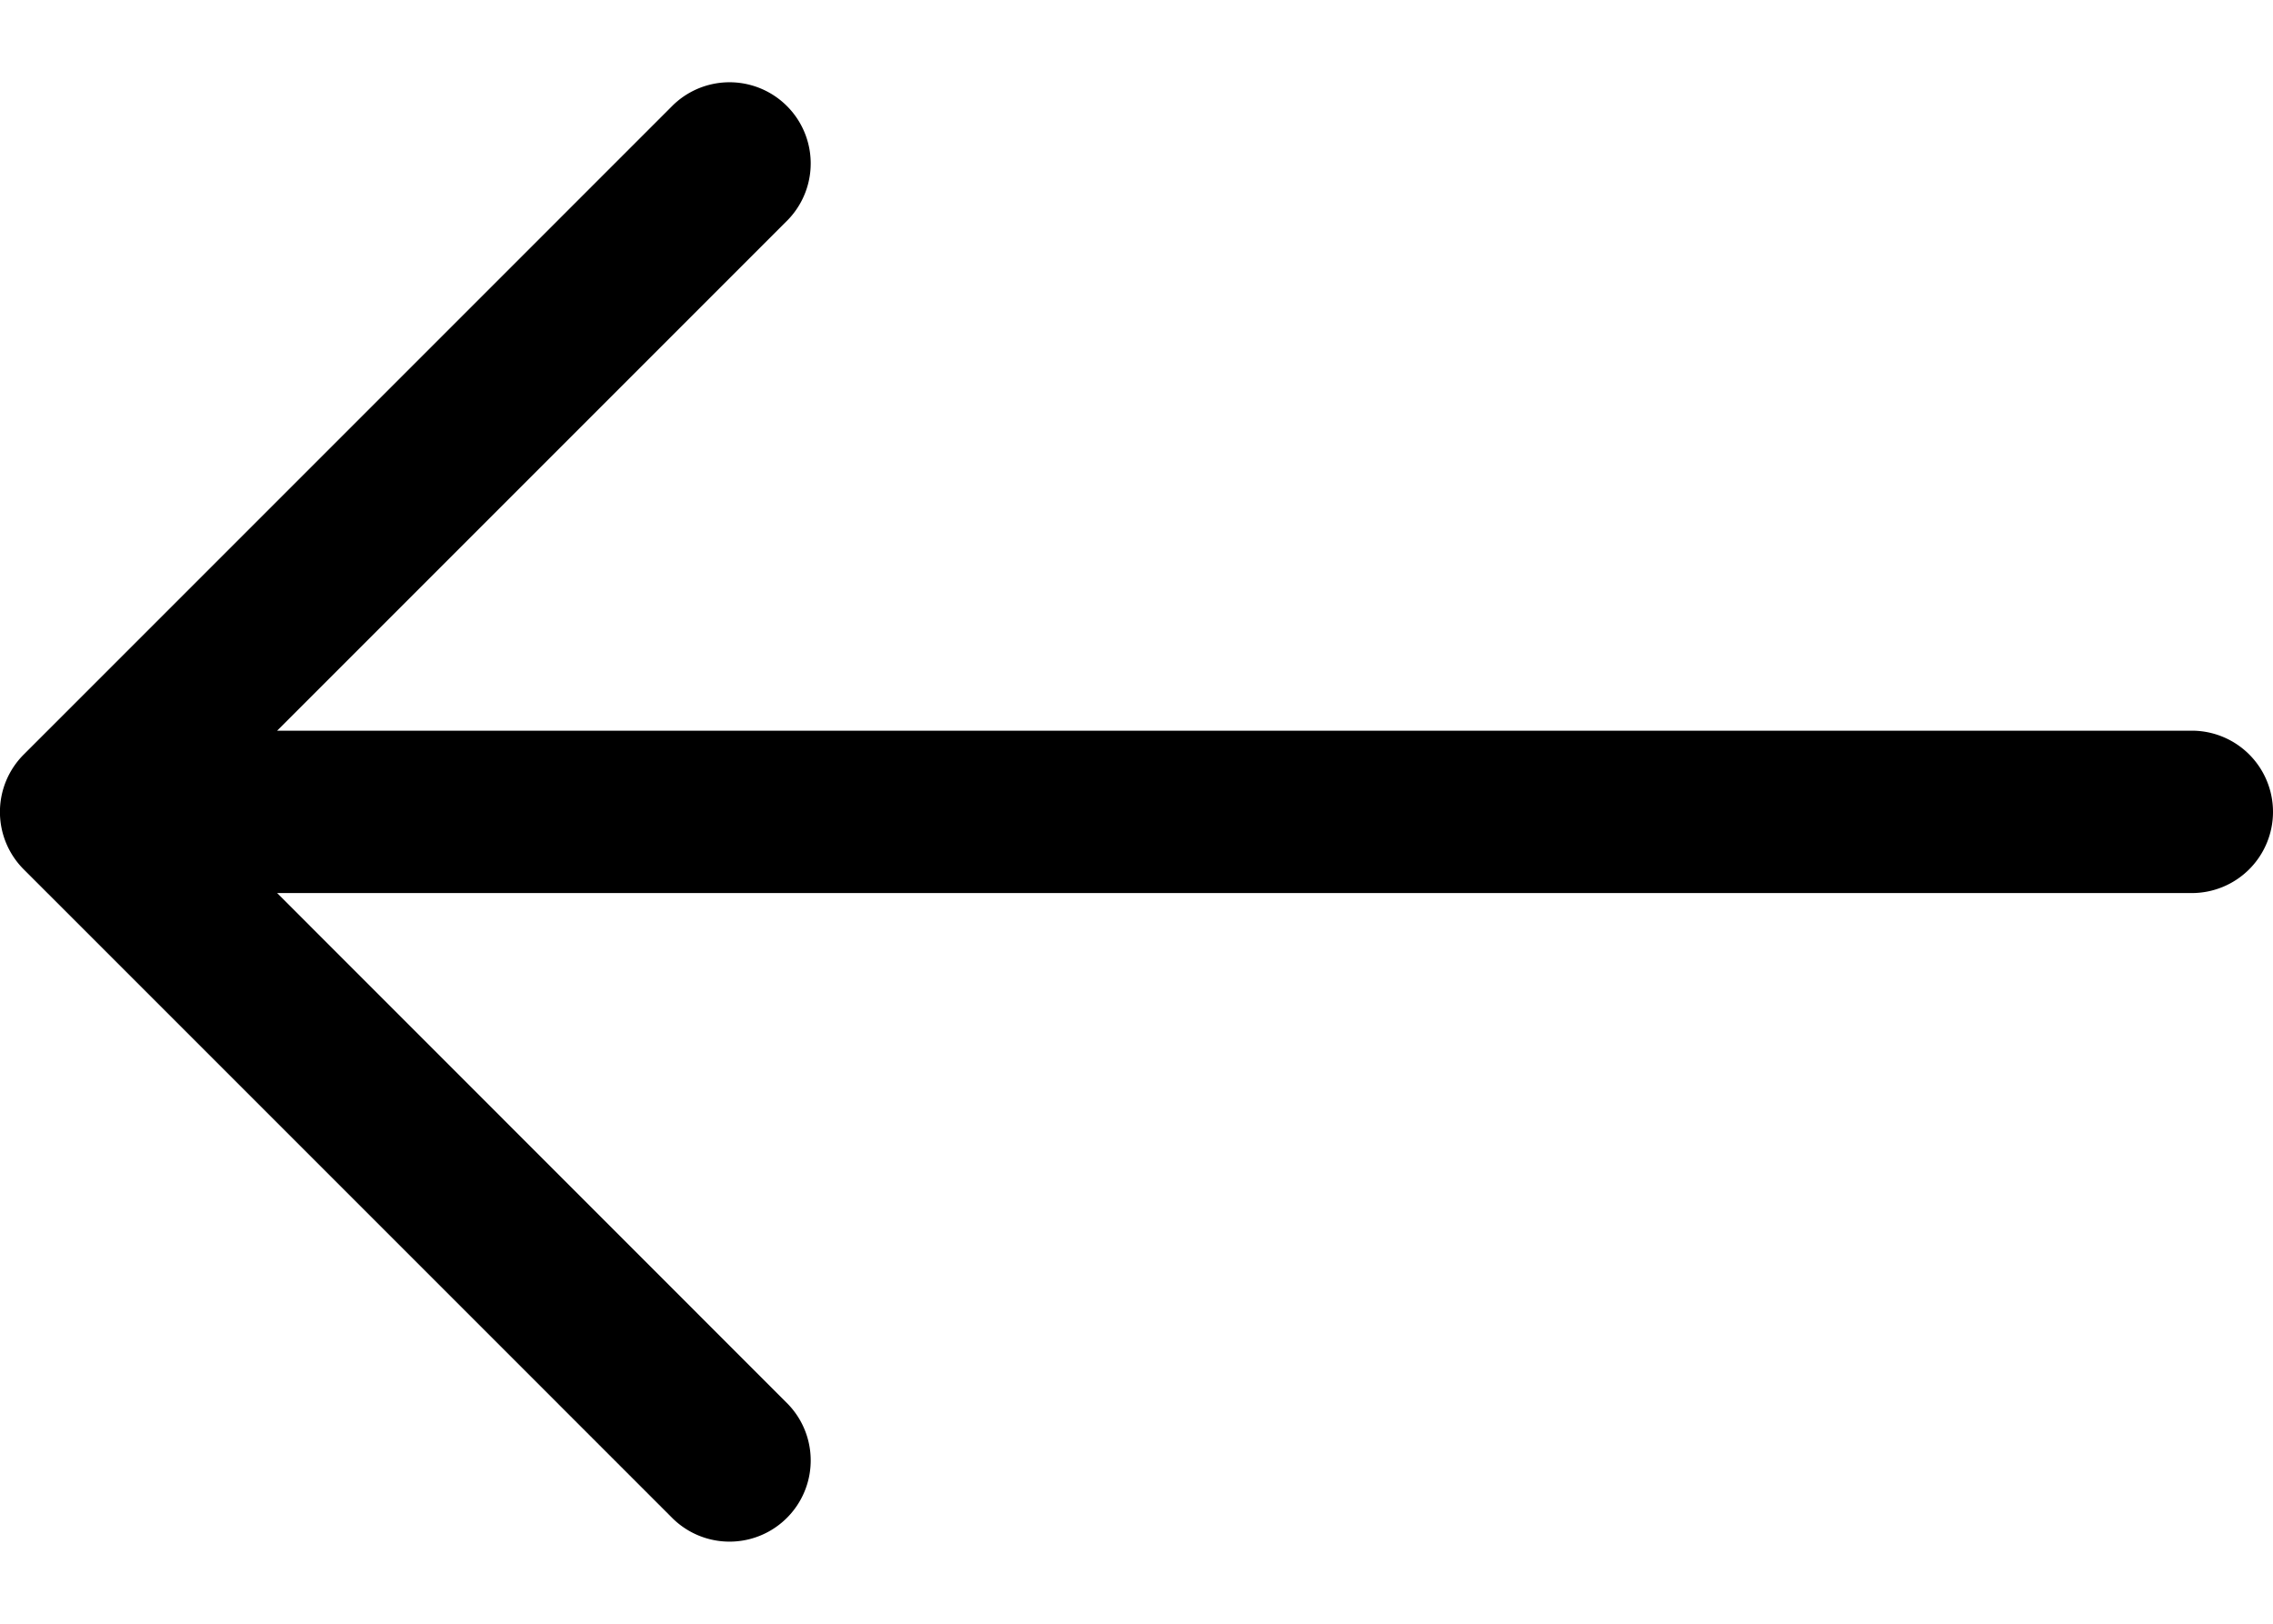 <svg xmlns="http://www.w3.org/2000/svg" width="14" height="10"><path d="M14 5a.5.5 0 0 0-.5-.5H1.707l3.146-3.146a.5.5 0 0 0-.707-.707l-4 4a.5.5 0 0 0 0 .707l4 4a.5.5 0 0 0 .707-.707L1.707 5.5H13.5A.5.5 0 0 0 14 5z"/></svg>